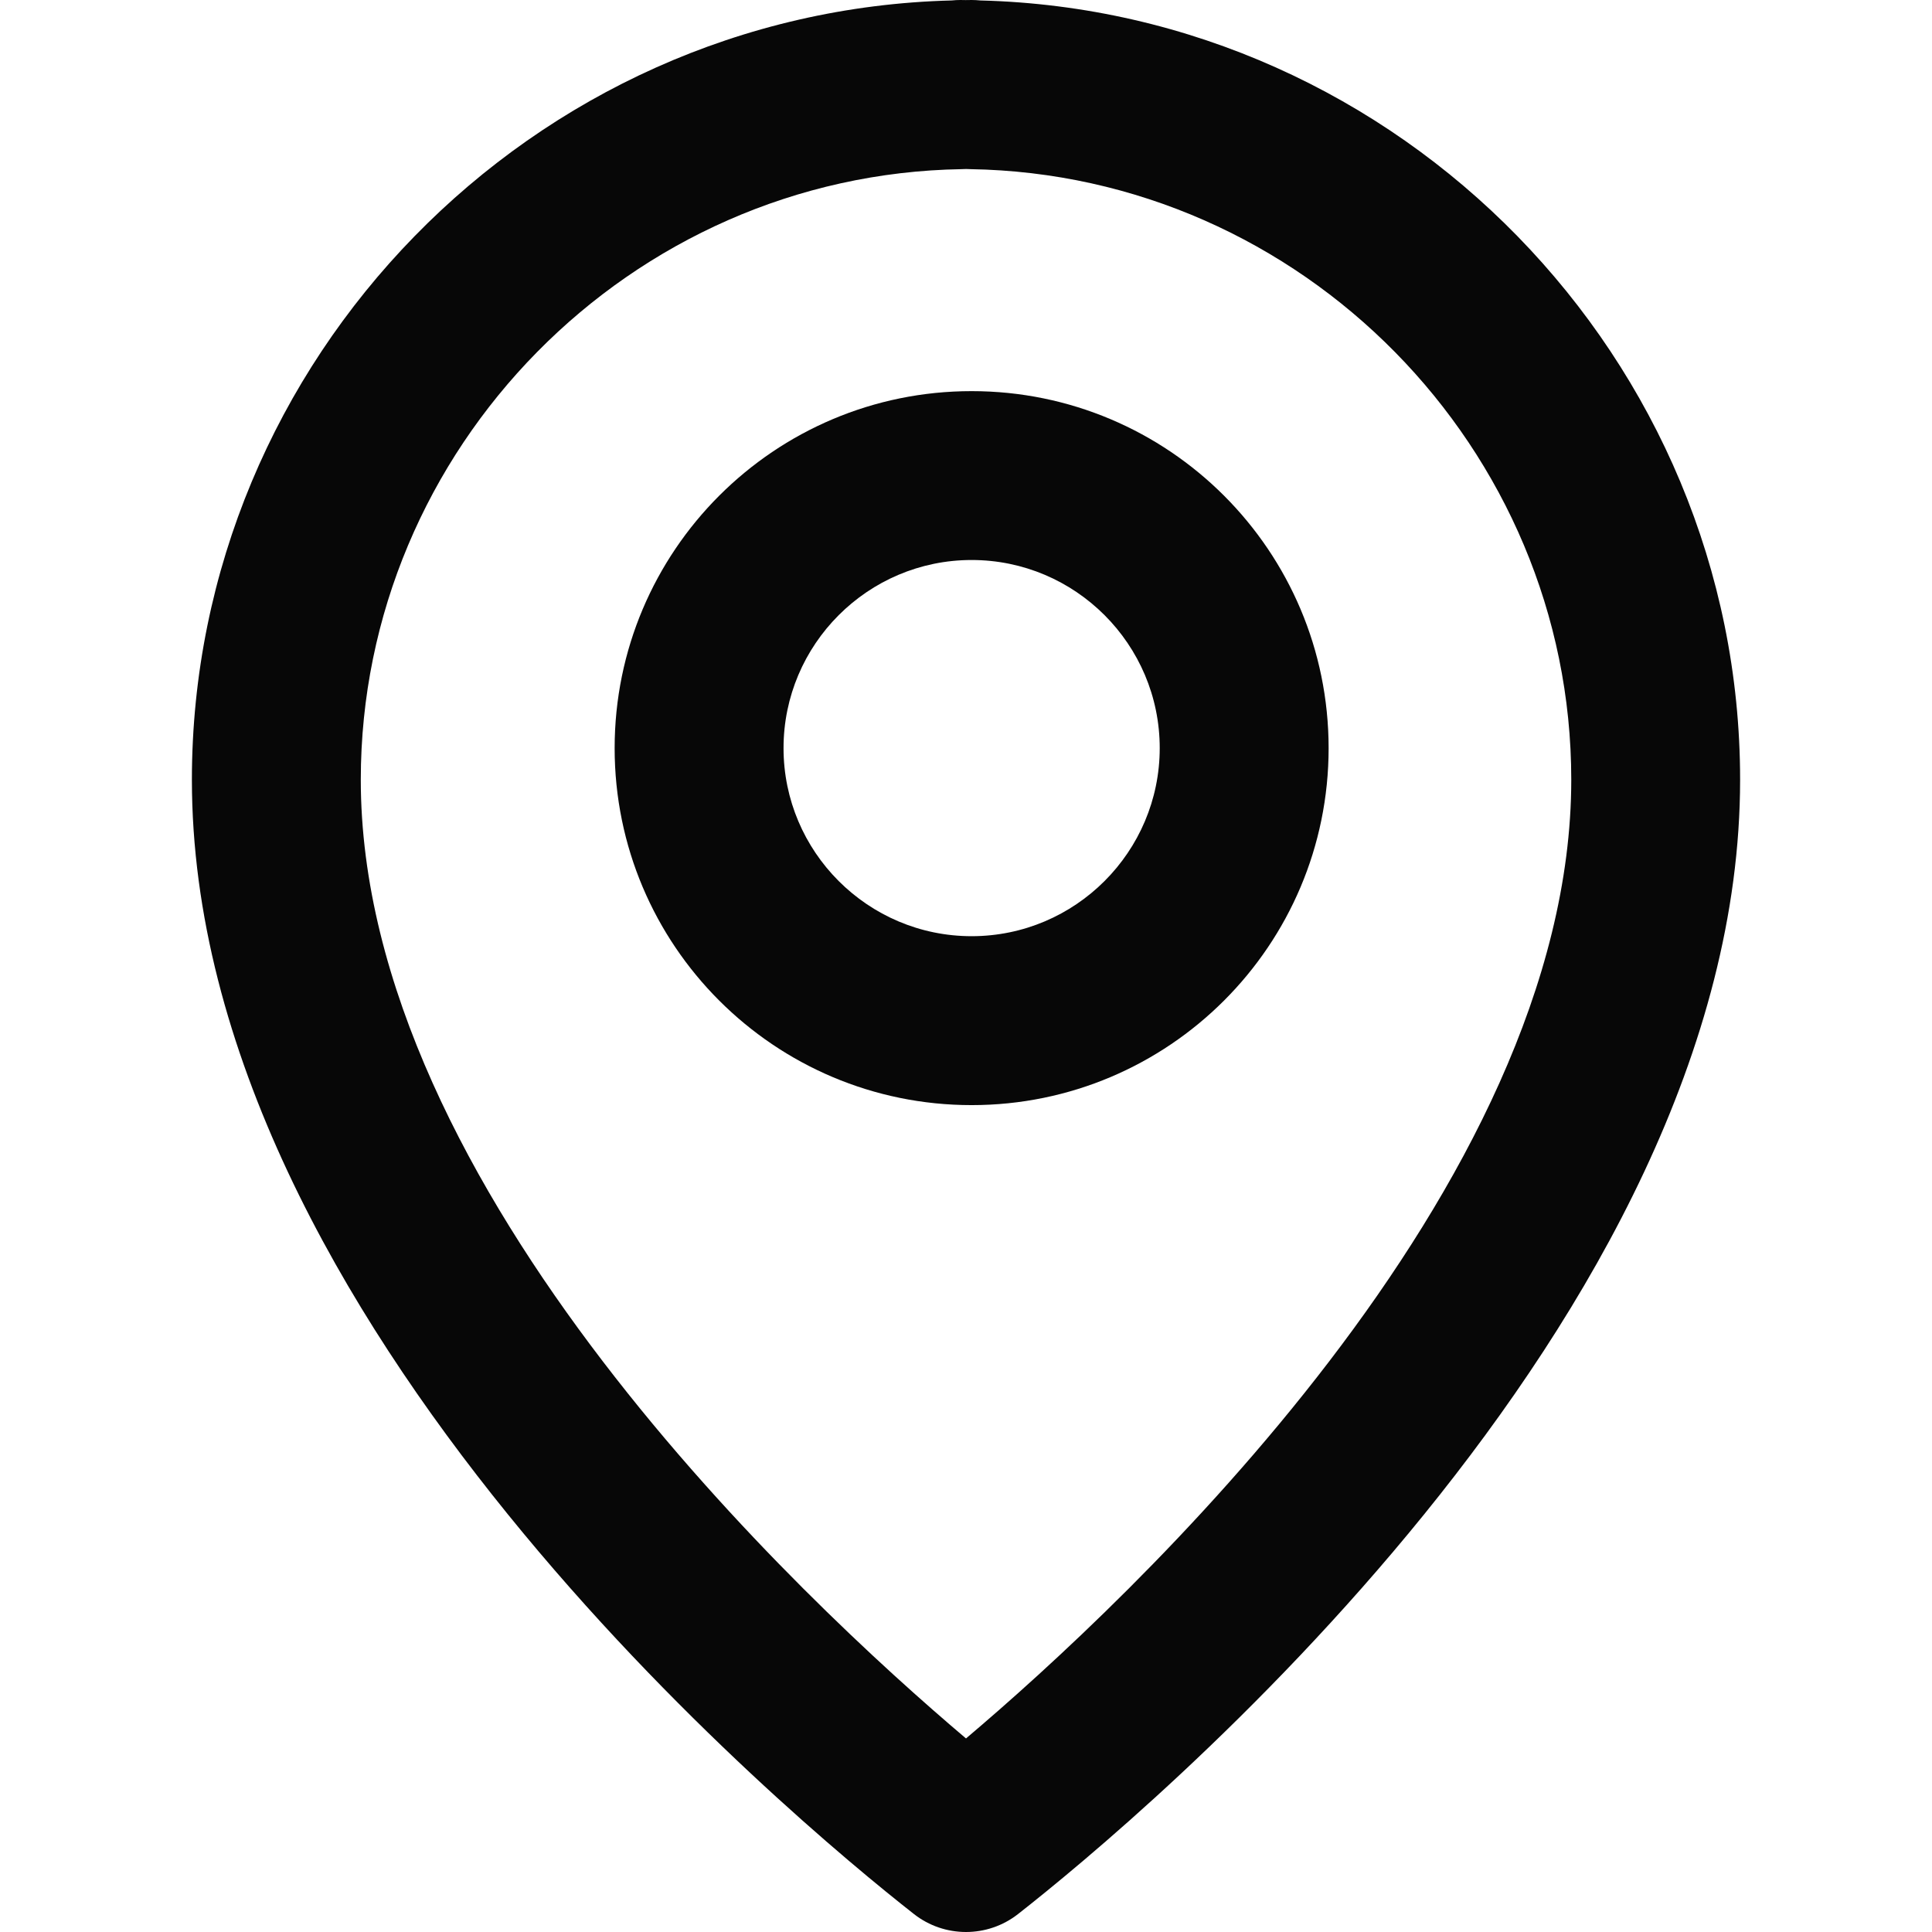 <?xml version="1.0" encoding="iso-8859-1"?>
<!-- Generator: Adobe Illustrator 19.0.0, SVG Export Plug-In . SVG Version: 6.00 Build 0)  -->
<svg version="1.1" id="Capa_1" xmlns="http://www.w3.org/2000/svg" xmlns:xlink="http://www.w3.org/1999/xlink" x="0px" y="0px"
	 viewBox="0 0 68.634 68.634" style="enable-background:new 0 0 68.634 68.634;" xml:space="preserve">
<g>
	<path style="fill:#070707;" d="M34.823,0.016C34.722,0.006,34.62,0,34.516,0l-0.209,0.003L34.118,0
		c-0.103,0-0.205,0.005-0.305,0.016C18.904,0.392,6.817,12.756,6.817,27.699c0,19.205,21.366,36.936,25.648,40.295
		c0.543,0.427,1.198,0.64,1.852,0.64s1.308-0.213,1.852-0.64c4.283-3.359,25.648-21.09,25.648-40.295
		C61.817,12.756,49.733,0.392,34.823,0.016z M34.317,61.758c-5.753-4.867-21.5-19.52-21.5-34.059
		c0-11.773,9.577-21.503,21.349-21.69c0.048,0,0.095-0.002,0.143-0.005h0.009c0.002,0,0.006,0,0.01,0
		c0.047,0.003,0.094,0.005,0.142,0.005c11.771,0.187,21.349,9.917,21.349,21.69C55.817,42.238,40.07,56.891,34.317,61.758z"/>
	<path style="fill:#070707;" d="M34.517,13.895c-7.004,0-12.682,5.678-12.682,12.683c0,7.003,5.678,12.681,12.682,12.681
		s12.682-5.678,12.682-12.681C47.198,19.572,41.521,13.895,34.517,13.895z M34.517,33.258c-3.684,0-6.682-2.997-6.682-6.681
		c0-3.685,2.998-6.683,6.682-6.683c3.685,0,6.682,2.998,6.682,6.683C41.198,30.261,38.201,33.258,34.517,33.258z"/>
</g>
<g>
</g>
<g>
</g>
<g>
</g>
<g>
</g>
<g>
</g>
<g>
</g>
<g>
</g>
<g>
</g>
<g>
</g>
<g>
</g>
<g>
</g>
<g>
</g>
<g>
</g>
<g>
</g>
<g>
</g>
</svg>
